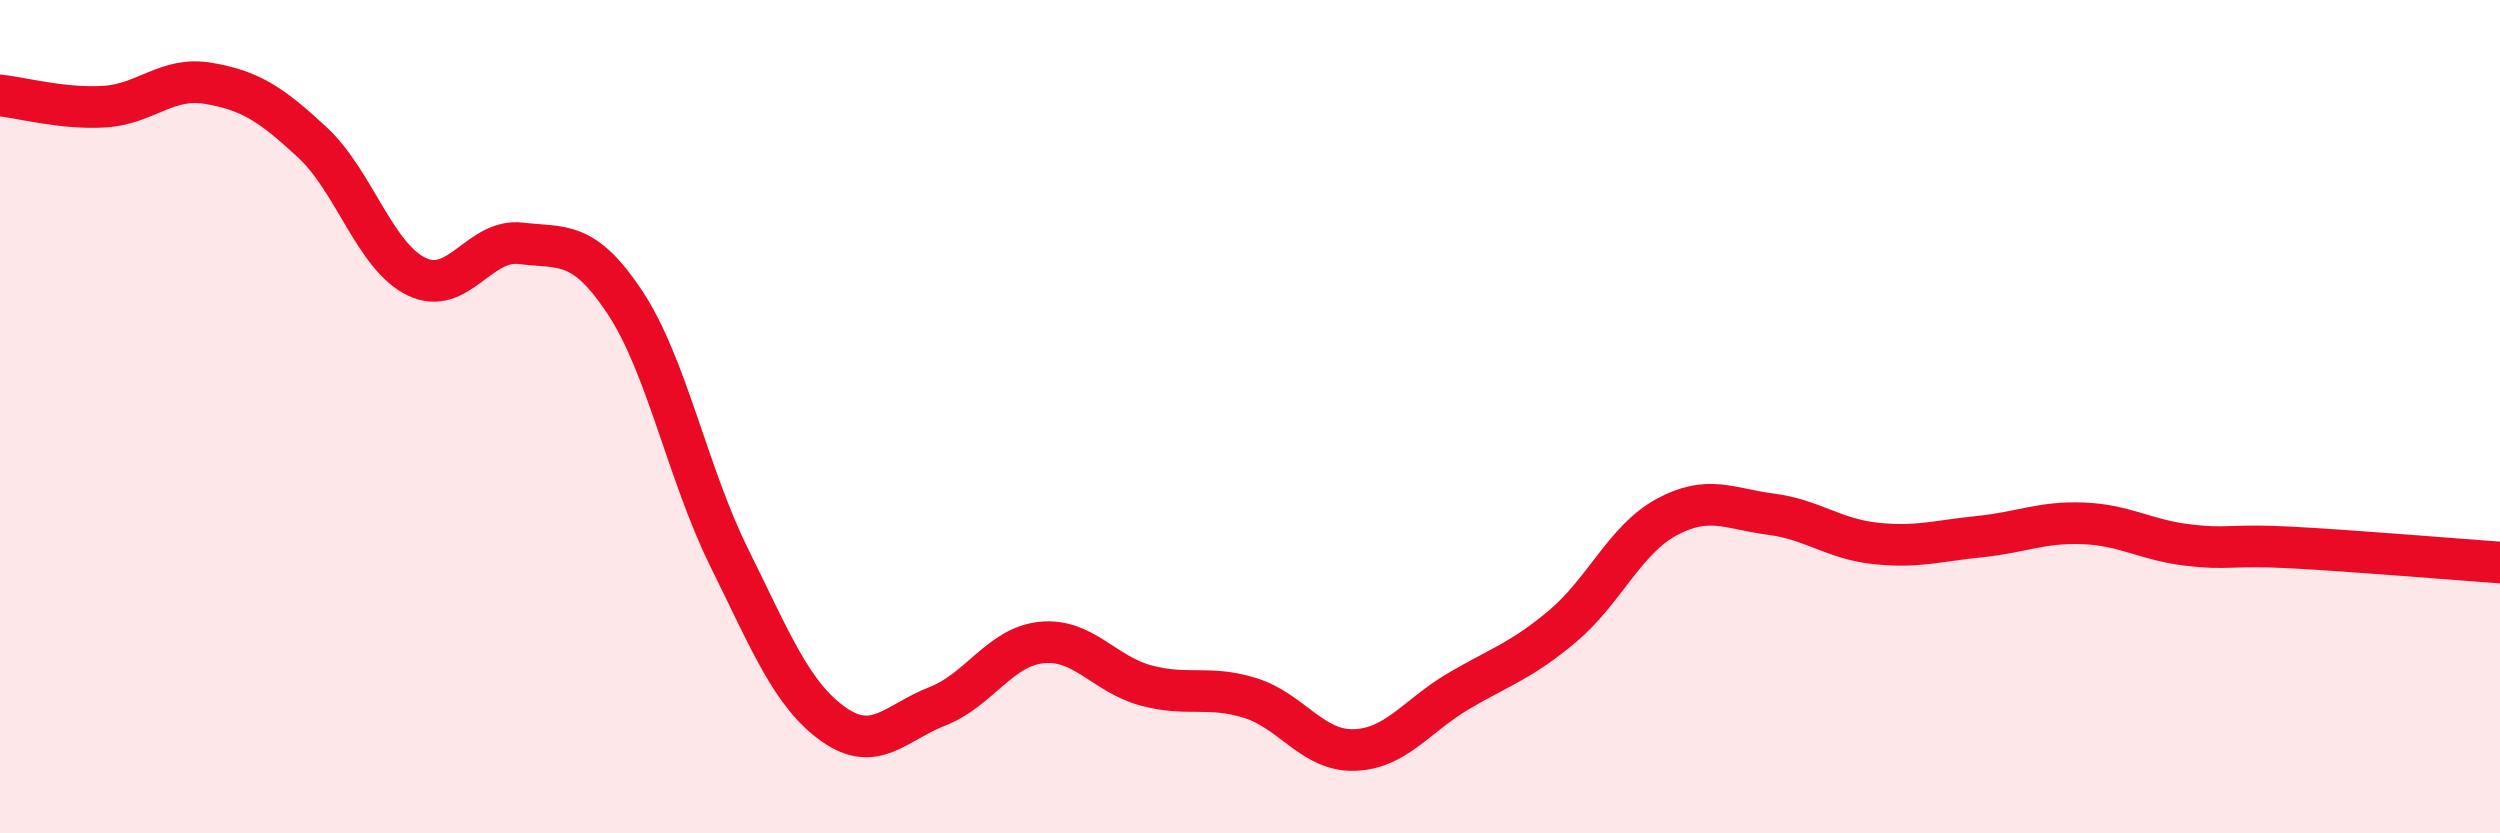 
    <svg width="60" height="20" viewBox="0 0 60 20" xmlns="http://www.w3.org/2000/svg">
      <path
        d="M 0,2.29 C 0.5,2.34 1.5,2.62 2.5,2.56 C 3.5,2.5 4,1.83 5,2 C 6,2.17 6.5,2.49 7.5,3.42 C 8.5,4.35 9,6.16 10,6.64 C 11,7.12 11.5,5.72 12.5,5.84 C 13.5,5.96 14,5.75 15,7.26 C 16,8.77 16.5,11.36 17.5,13.38 C 18.5,15.4 19,16.67 20,17.38 C 21,18.09 21.5,17.34 22.5,16.95 C 23.5,16.56 24,15.52 25,15.42 C 26,15.32 26.5,16.18 27.5,16.45 C 28.5,16.72 29,16.44 30,16.75 C 31,17.06 31.5,18.03 32.5,18 C 33.5,17.97 34,17.18 35,16.59 C 36,16 36.5,15.87 37.5,15.03 C 38.5,14.19 39,12.95 40,12.41 C 41,11.87 41.5,12.21 42.5,12.34 C 43.5,12.47 44,12.93 45,13.04 C 46,13.15 46.5,12.98 47.5,12.88 C 48.5,12.78 49,12.52 50,12.56 C 51,12.6 51.5,12.96 52.5,13.08 C 53.5,13.2 53.5,13.06 55,13.14 C 56.5,13.22 59,13.43 60,13.5L60 20L0 20Z"
        fill="#EB0A25"
        opacity="0.1"
        stroke-linecap="round"
        stroke-linejoin="round"
      />
      <path
        d="M 0,2.29 C 0.5,2.34 1.5,2.62 2.5,2.56 C 3.5,2.5 4,1.83 5,2 C 6,2.17 6.5,2.49 7.5,3.42 C 8.5,4.35 9,6.16 10,6.64 C 11,7.12 11.5,5.72 12.5,5.84 C 13.5,5.96 14,5.75 15,7.26 C 16,8.77 16.5,11.36 17.5,13.38 C 18.5,15.4 19,16.67 20,17.38 C 21,18.09 21.5,17.34 22.5,16.95 C 23.5,16.56 24,15.52 25,15.42 C 26,15.32 26.5,16.18 27.5,16.45 C 28.5,16.72 29,16.44 30,16.75 C 31,17.06 31.5,18.03 32.5,18 C 33.5,17.97 34,17.18 35,16.59 C 36,16 36.5,15.87 37.5,15.03 C 38.5,14.19 39,12.95 40,12.41 C 41,11.87 41.5,12.21 42.5,12.34 C 43.5,12.47 44,12.93 45,13.04 C 46,13.15 46.5,12.98 47.5,12.88 C 48.5,12.78 49,12.52 50,12.56 C 51,12.6 51.5,12.96 52.5,13.08 C 53.5,13.2 53.5,13.06 55,13.14 C 56.5,13.22 59,13.43 60,13.5"
        stroke="#EB0A25"
        stroke-width="1"
        fill="none"
        stroke-linecap="round"
        stroke-linejoin="round"
      />
    </svg>
  